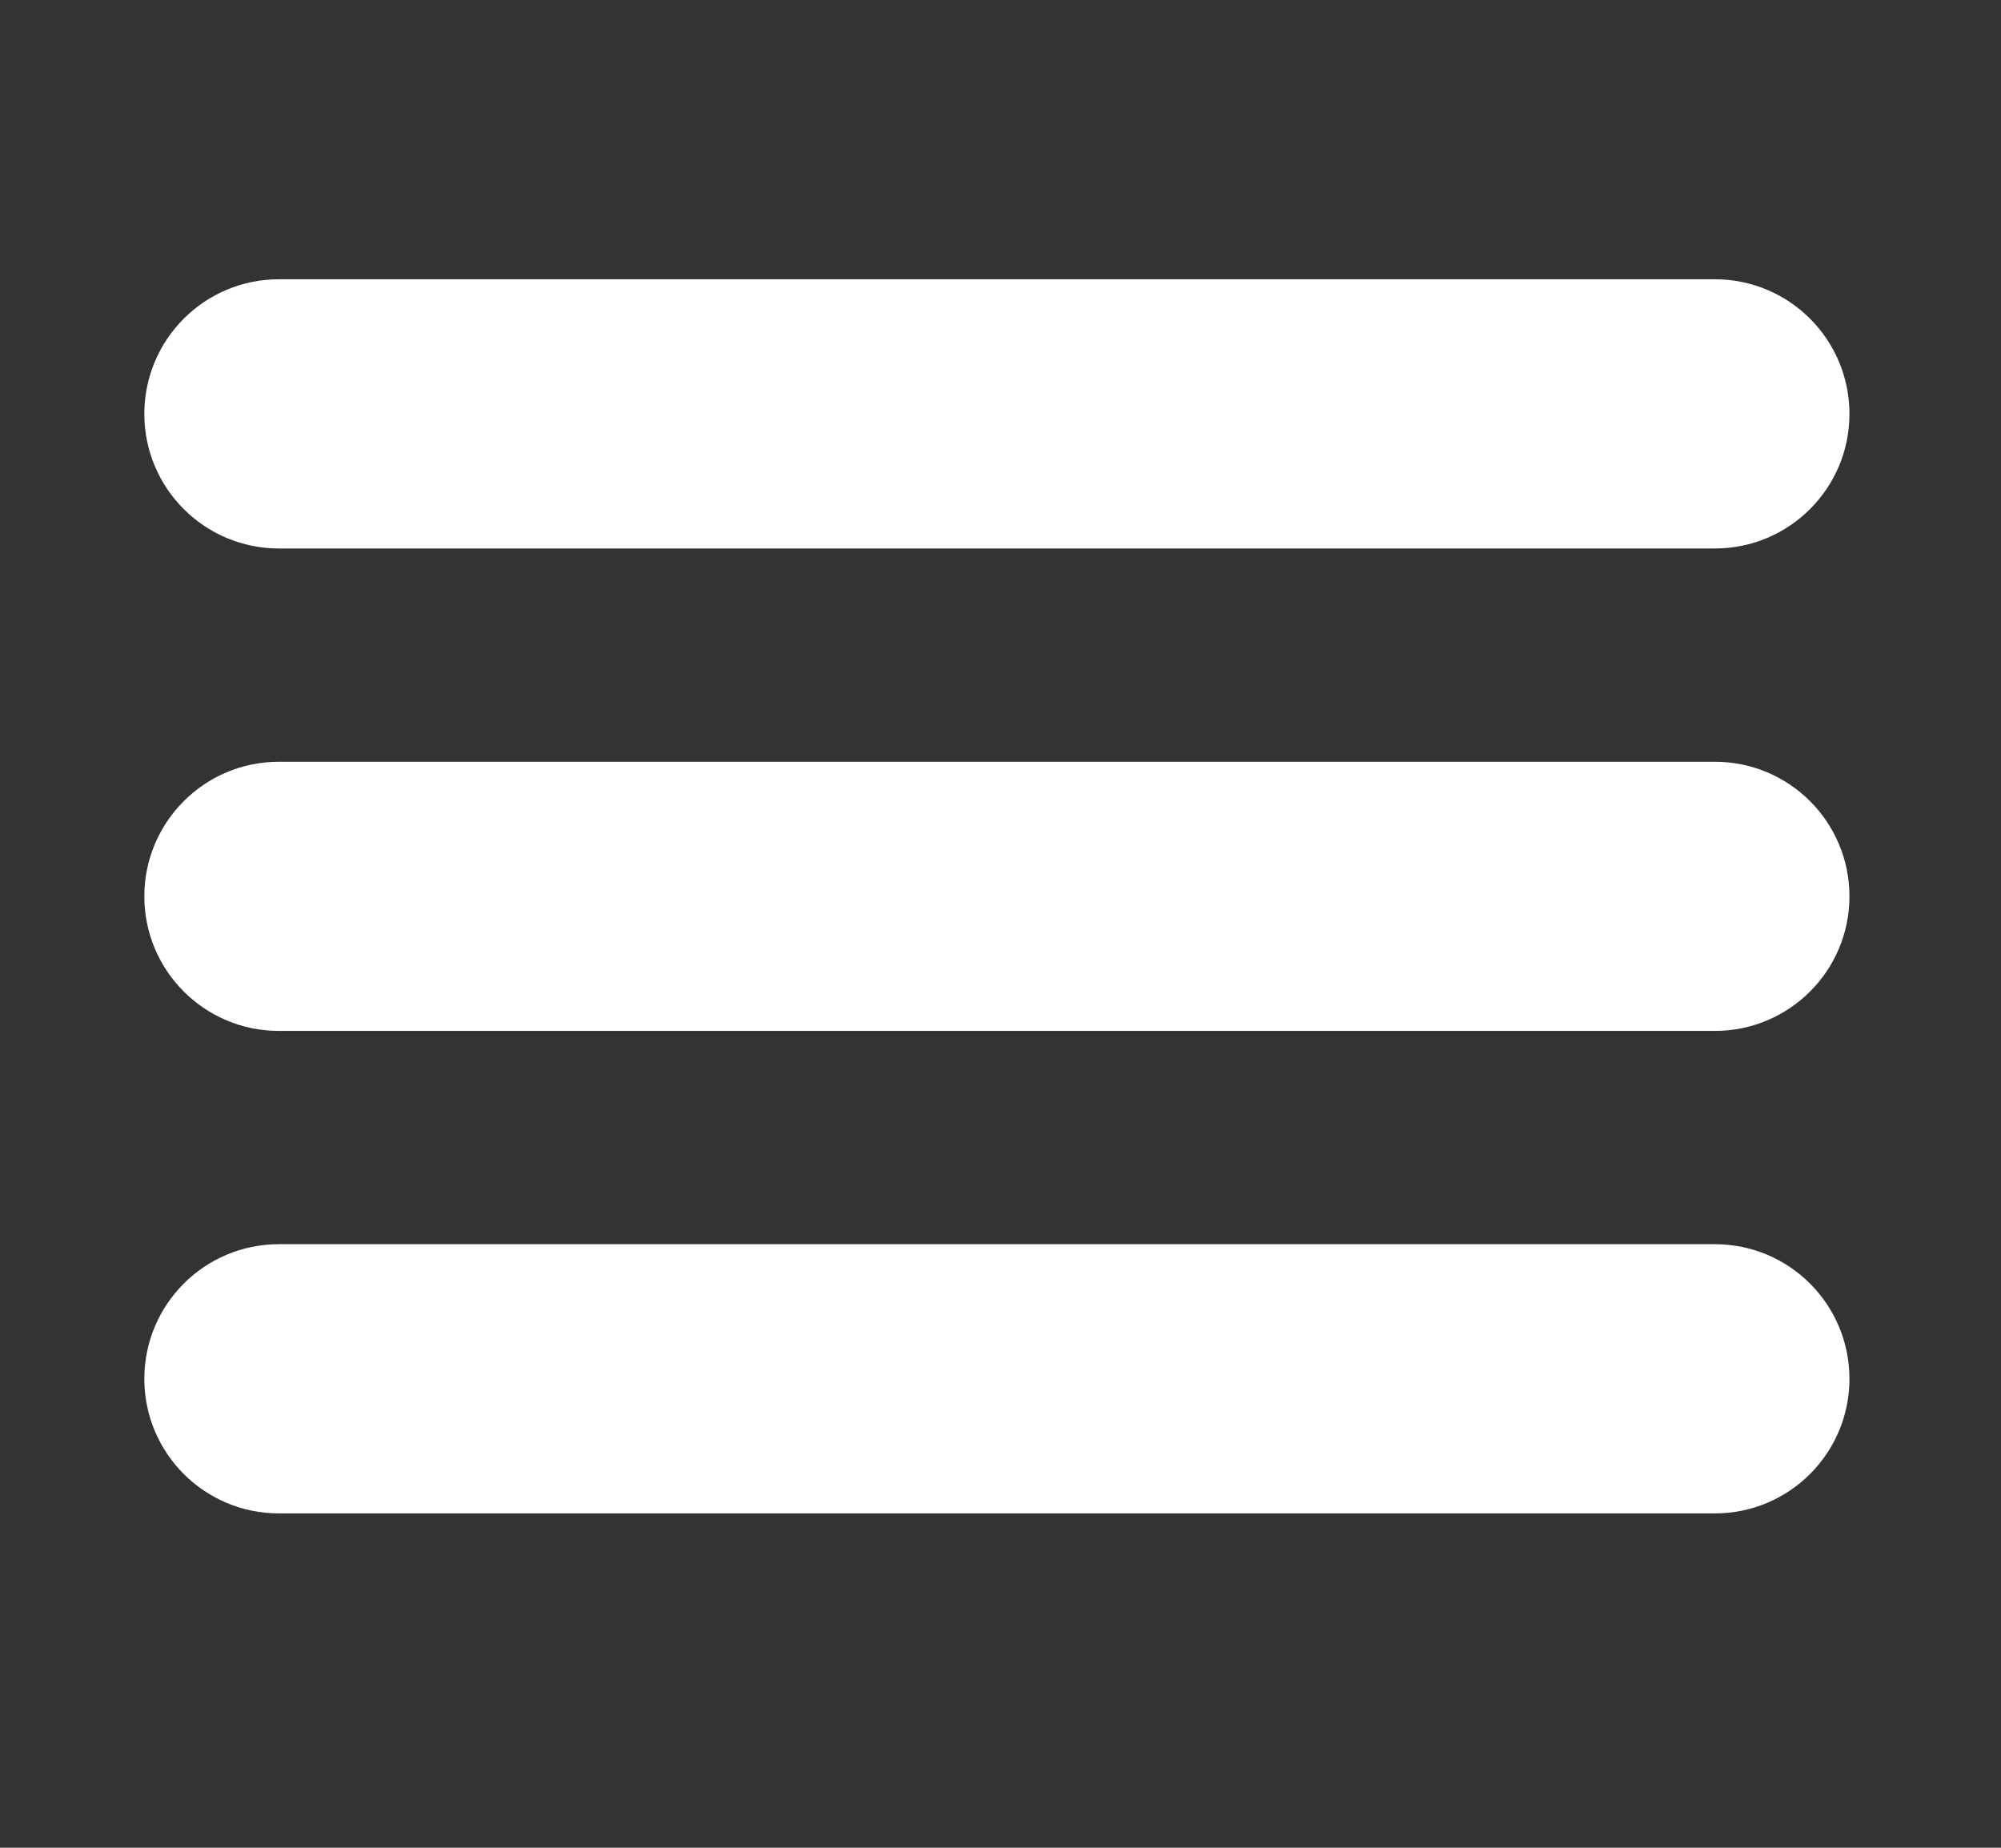 <?xml version="1.0" encoding="utf-8"?>
<!-- Generator: Adobe Illustrator 16.0.0, SVG Export Plug-In . SVG Version: 6.00 Build 0)  -->
<!DOCTYPE svg PUBLIC "-//W3C//DTD SVG 1.1//EN" "http://www.w3.org/Graphics/SVG/1.1/DTD/svg11.dtd">
<svg version="1.1" id="Capa_1" xmlns="http://www.w3.org/2000/svg" xmlns:xlink="http://www.w3.org/1999/xlink" x="0px" y="0px"
	 width="35.809px" height="33.068px" viewBox="0 0 35.809 33.068" enable-background="new 0 0 35.809 33.068" xml:space="preserve">
<rect x="0" y="0" width="35.809" height="33.068" fill="#333333" stroke="none"/>
<g>
	<defs>
		<rect id="SVGID_1_" x="2.583" y="4.998" width="30.514" height="22.087"/>
	</defs>
	<clipPath id="SVGID_2_">
		<use xlink:href="#SVGID_1_"  overflow="visible"/>
	</clipPath>
	<path clip-path="url(#SVGID_2_)" fill="#FFFFFF" d="M30.689,9.816H4.991c-1.33,0-2.408-1.078-2.408-2.408
		c0-1.332,1.078-2.41,2.408-2.41h25.698c1.33,0,2.408,1.078,2.408,2.41C33.097,8.738,32.019,9.816,30.689,9.816"/>
	<path clip-path="url(#SVGID_2_)" fill="#FFFFFF" d="M30.689,18.45H4.991c-1.33,0-2.408-1.078-2.408-2.408
		c0-1.331,1.078-2.409,2.408-2.409h25.698c1.33,0,2.408,1.078,2.408,2.409C33.097,17.372,32.019,18.45,30.689,18.45"/>
	<path clip-path="url(#SVGID_2_)" fill="#FFFFFF" d="M30.689,27.085H4.991c-1.33,0-2.408-1.078-2.408-2.408
		c0-1.332,1.078-2.41,2.408-2.41h25.698c1.33,0,2.408,1.078,2.408,2.41C33.097,26.007,32.019,27.085,30.689,27.085"/>
</g>
</svg>
